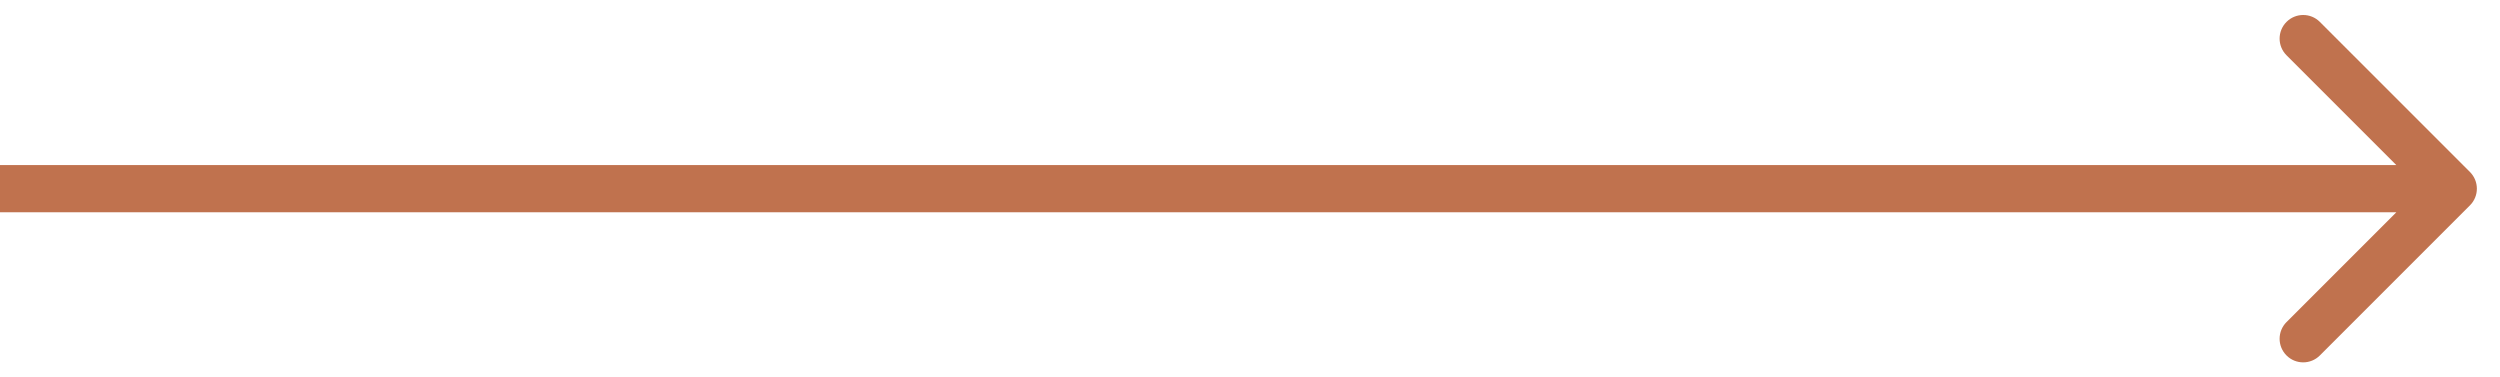 <?xml version="1.0" encoding="UTF-8"?> <svg xmlns="http://www.w3.org/2000/svg" width="106" height="16" viewBox="0 0 106 16" fill="none"> <path d="M104.726 8.707C105.117 8.317 105.117 7.683 104.726 7.293L98.362 0.929C97.972 0.538 97.339 0.538 96.948 0.929C96.558 1.319 96.558 1.953 96.948 2.343L102.605 8L96.948 13.657C96.558 14.047 96.558 14.681 96.948 15.071C97.339 15.462 97.972 15.462 98.362 15.071L104.726 8.707ZM0 9H104.019V7H0V9Z" fill="#C0724E"></path> </svg> 